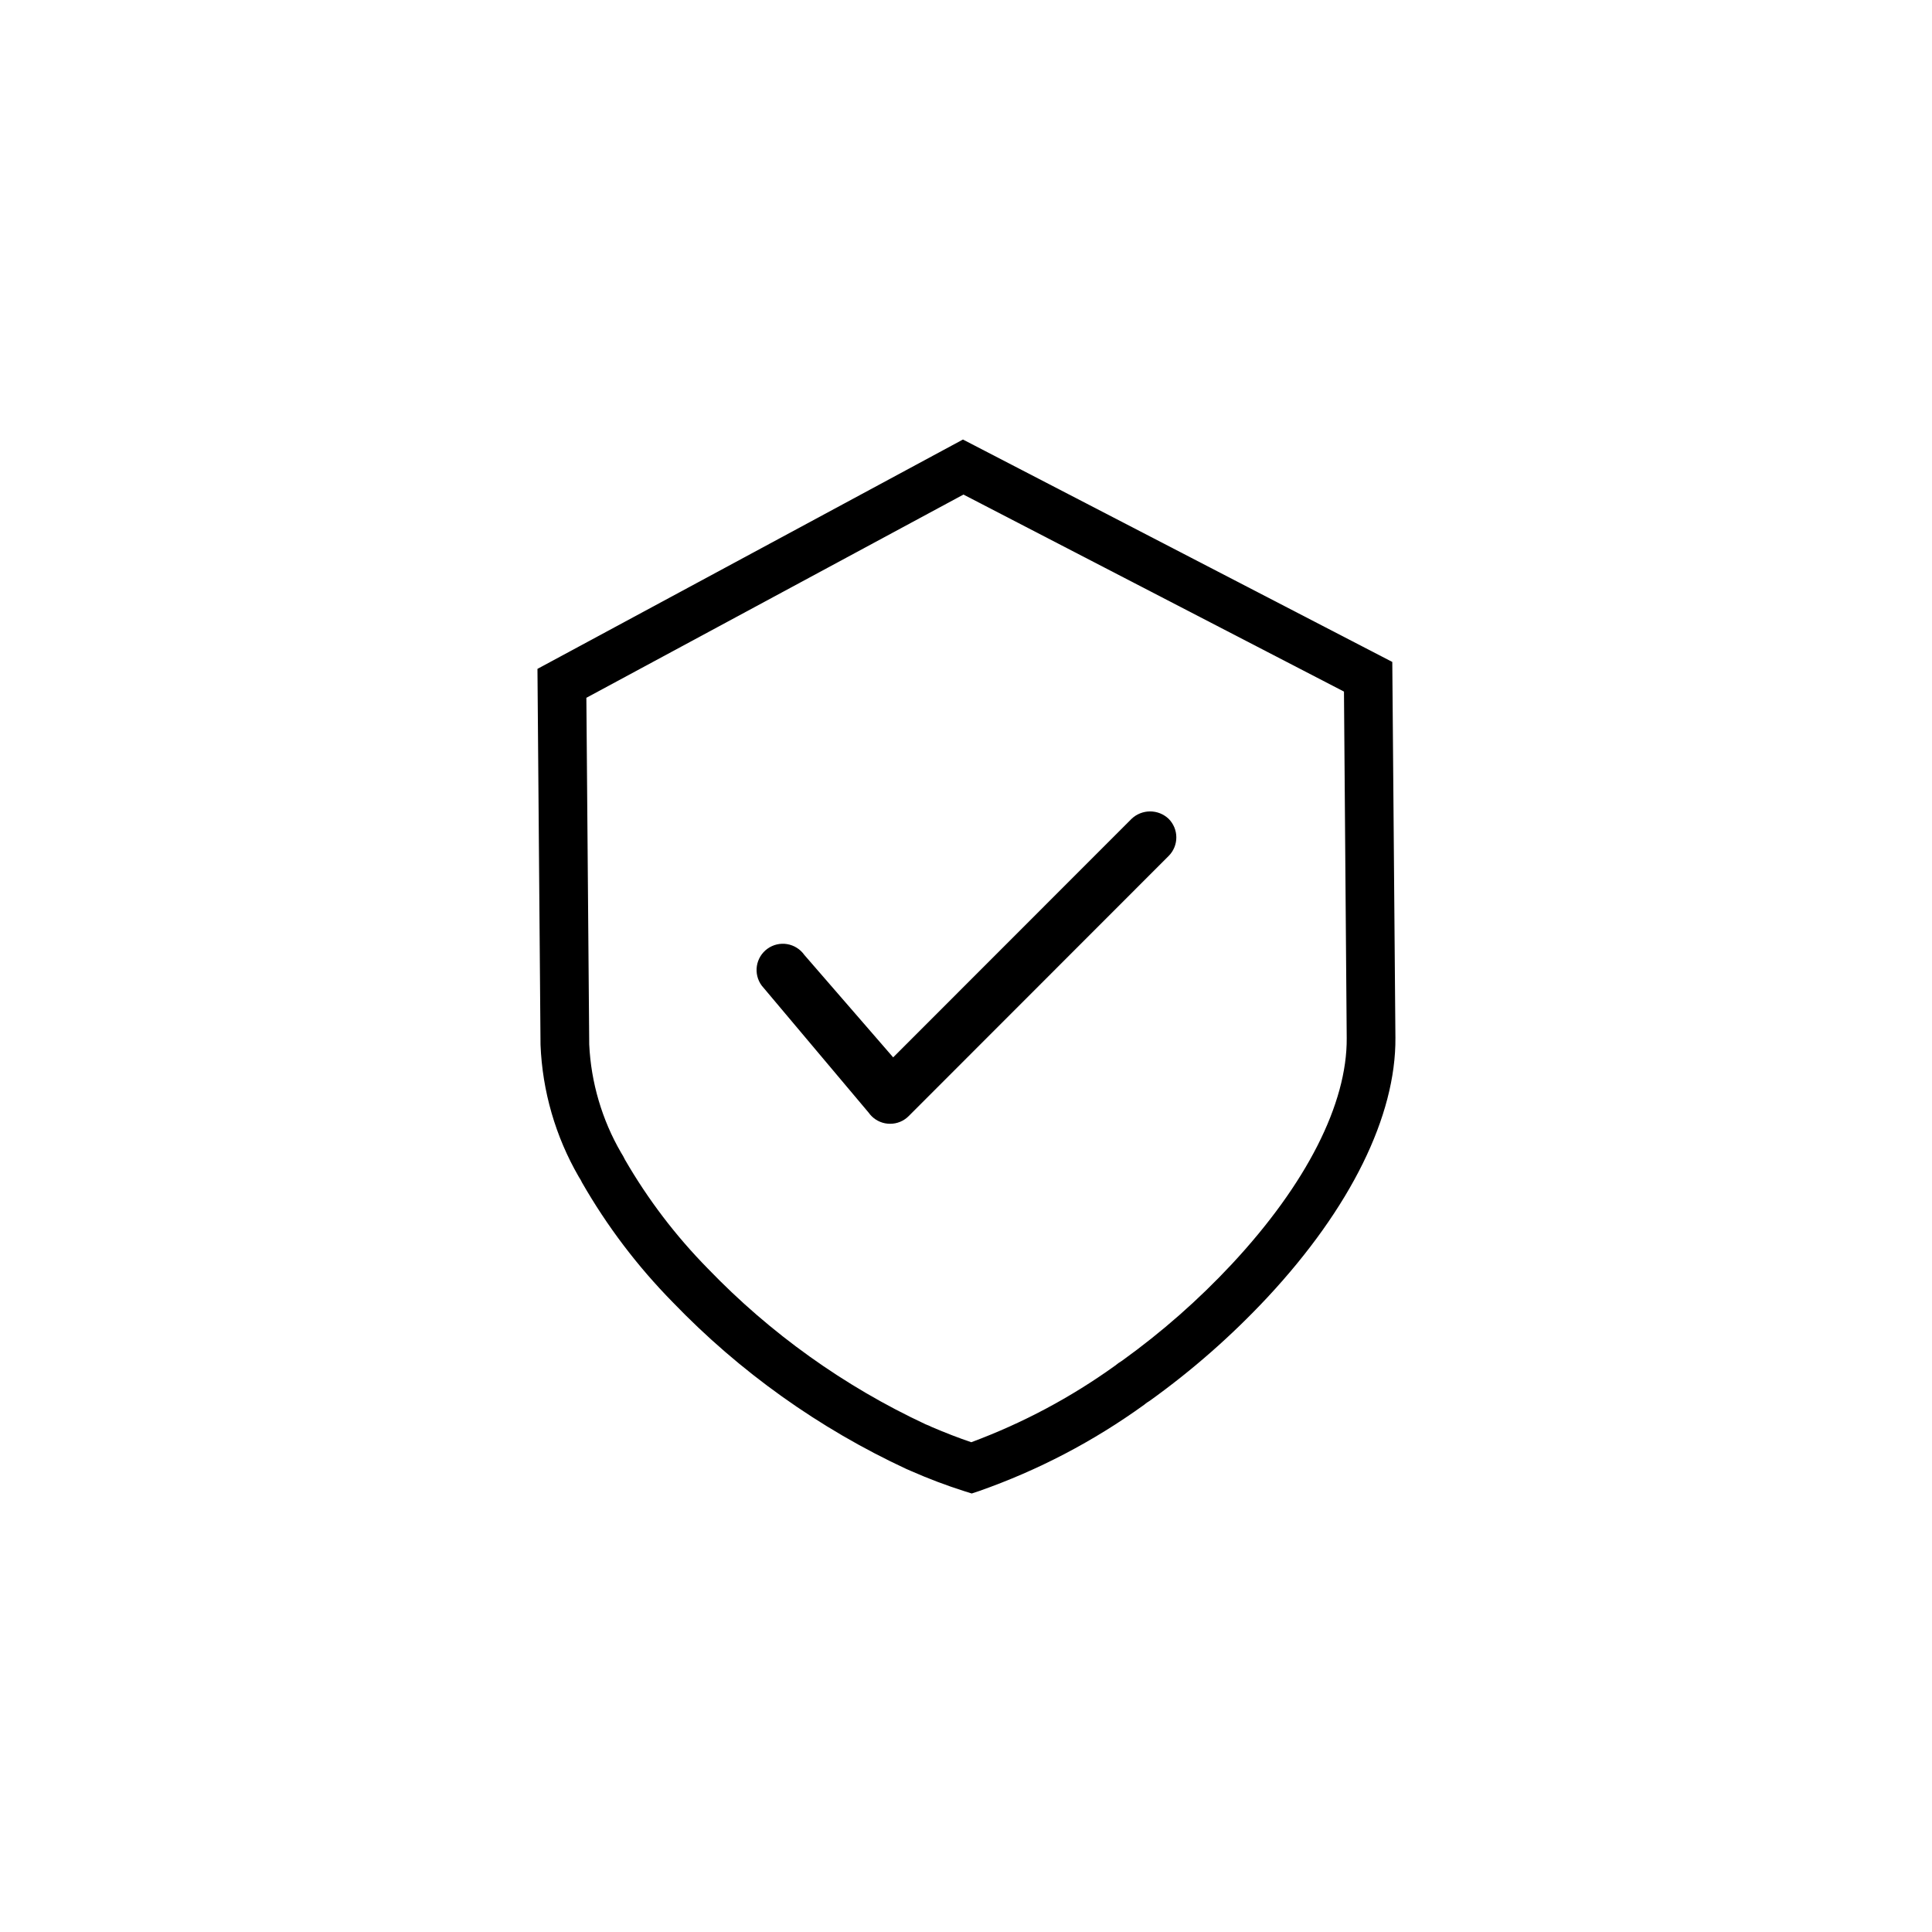 <svg version="1.0" preserveAspectRatio="xMidYMid meet" height="1080" viewBox="0 0 810 810" zoomAndPan="magnify" width="1080" xmlns:xlink="http://www.w3.org/1999/xlink" xmlns="http://www.w3.org/2000/svg"><defs><clipPath id="3d436f4535"><path clip-rule="nonzero" d="M 225 184.273 L 585.559 184.273 L 585.559 626.023 L 225 626.023 Z M 225 184.273"></path></clipPath></defs><g clip-path="url(#3d436f4535)"><path fill-rule="nonzero" fill-opacity="1" d="M 374.465 443.305 L 474.383 343.328 C 474.902 342.832 475.461 342.387 476.062 341.996 C 476.668 341.609 477.301 341.277 477.965 341.012 C 478.633 340.742 479.316 340.539 480.02 340.402 C 480.727 340.262 481.438 340.191 482.152 340.191 C 482.871 340.188 483.582 340.254 484.289 340.387 C 484.992 340.523 485.68 340.719 486.348 340.984 C 487.012 341.25 487.648 341.574 488.254 341.961 C 488.859 342.348 489.422 342.785 489.941 343.281 C 490.453 343.789 490.91 344.344 491.312 344.945 C 491.715 345.547 492.055 346.18 492.332 346.844 C 492.609 347.512 492.82 348.199 492.965 348.906 C 493.105 349.613 493.18 350.328 493.18 351.051 C 493.184 351.773 493.113 352.488 492.977 353.195 C 492.836 353.906 492.633 354.594 492.359 355.262 C 492.082 355.93 491.746 356.566 491.348 357.168 C 490.949 357.77 490.496 358.328 489.988 358.84 L 380.988 467.91 C 379.961 468.945 378.773 469.746 377.426 470.309 C 376.078 470.871 374.672 471.148 373.211 471.148 L 373.176 471.148 C 371.723 471.152 370.328 470.879 368.984 470.324 C 367.641 469.77 366.457 468.98 365.43 467.957 C 364.98 467.512 364.578 467.031 364.215 466.516 L 319.324 413.184 C 318.895 412.602 318.527 411.977 318.223 411.32 C 317.914 410.66 317.676 409.977 317.504 409.273 C 317.332 408.566 317.234 407.852 317.203 407.125 C 317.176 406.398 317.215 405.68 317.328 404.961 C 317.441 404.242 317.625 403.543 317.879 402.863 C 318.129 402.184 318.445 401.531 318.824 400.914 C 319.207 400.293 319.645 399.719 320.141 399.188 C 320.633 398.656 321.176 398.176 321.766 397.754 C 322.355 397.328 322.98 396.965 323.641 396.664 C 324.301 396.363 324.984 396.129 325.695 395.965 C 326.402 395.801 327.117 395.703 327.844 395.68 C 328.57 395.656 329.293 395.707 330.008 395.824 C 330.727 395.945 331.422 396.133 332.102 396.391 C 332.781 396.648 333.43 396.969 334.043 397.355 C 334.66 397.738 335.23 398.184 335.762 398.68 C 336.289 399.18 336.762 399.727 337.184 400.316 Z M 585.035 435.062 C 585.301 467.828 566.254 506.484 531.398 543.902 C 516.379 559.988 499.93 574.449 482.051 587.281 L 481.281 587.781 C 480.961 587.957 480.668 588.164 480.395 588.398 L 479.664 588.98 C 458.359 604.348 435.32 616.395 410.539 625.113 L 407.402 626.152 L 404.25 625.16 C 396.703 622.758 389.309 619.961 382.062 616.773 C 381.613 616.543 381.152 616.34 380.68 616.164 L 380.062 615.906 C 361.711 607.371 344.297 597.227 327.824 585.473 C 311.352 573.719 296.098 560.551 282.062 545.973 C 267.215 530.855 254.523 514.109 243.984 495.73 L 243.602 494.961 C 243.438 494.617 243.242 494.293 243.02 493.984 L 242.594 493.273 C 237.734 484.848 233.953 475.965 231.25 466.625 C 228.551 457.285 227.004 447.758 226.617 438.043 L 225.332 280.434 L 226.102 280.012 L 403.727 184.273 L 404.406 184.629 L 583.723 277.52 Z M 563.465 289.949 L 403.934 207.348 L 245.836 292.555 L 247.035 437.879 C 247.41 445.867 248.73 453.703 250.988 461.375 C 253.246 469.051 256.379 476.348 260.391 483.27 C 260.996 484.207 261.539 485.176 262.012 486.184 C 271.66 502.871 283.238 518.09 296.754 531.84 C 309.84 545.438 324.059 557.727 339.414 568.707 C 354.766 579.684 370.992 589.168 388.094 597.16 C 389.008 597.496 389.902 597.883 390.77 598.324 C 396.215 600.656 401.922 602.875 407.215 604.66 C 428.754 596.656 448.855 585.957 467.516 572.555 C 468.465 571.77 469.469 571.059 470.523 570.422 C 487.152 558.445 502.465 544.969 516.449 529.992 C 547.738 496.402 564.84 462.738 564.617 435.207 Z M 563.465 289.949" fill="#000000"></path></g></svg>